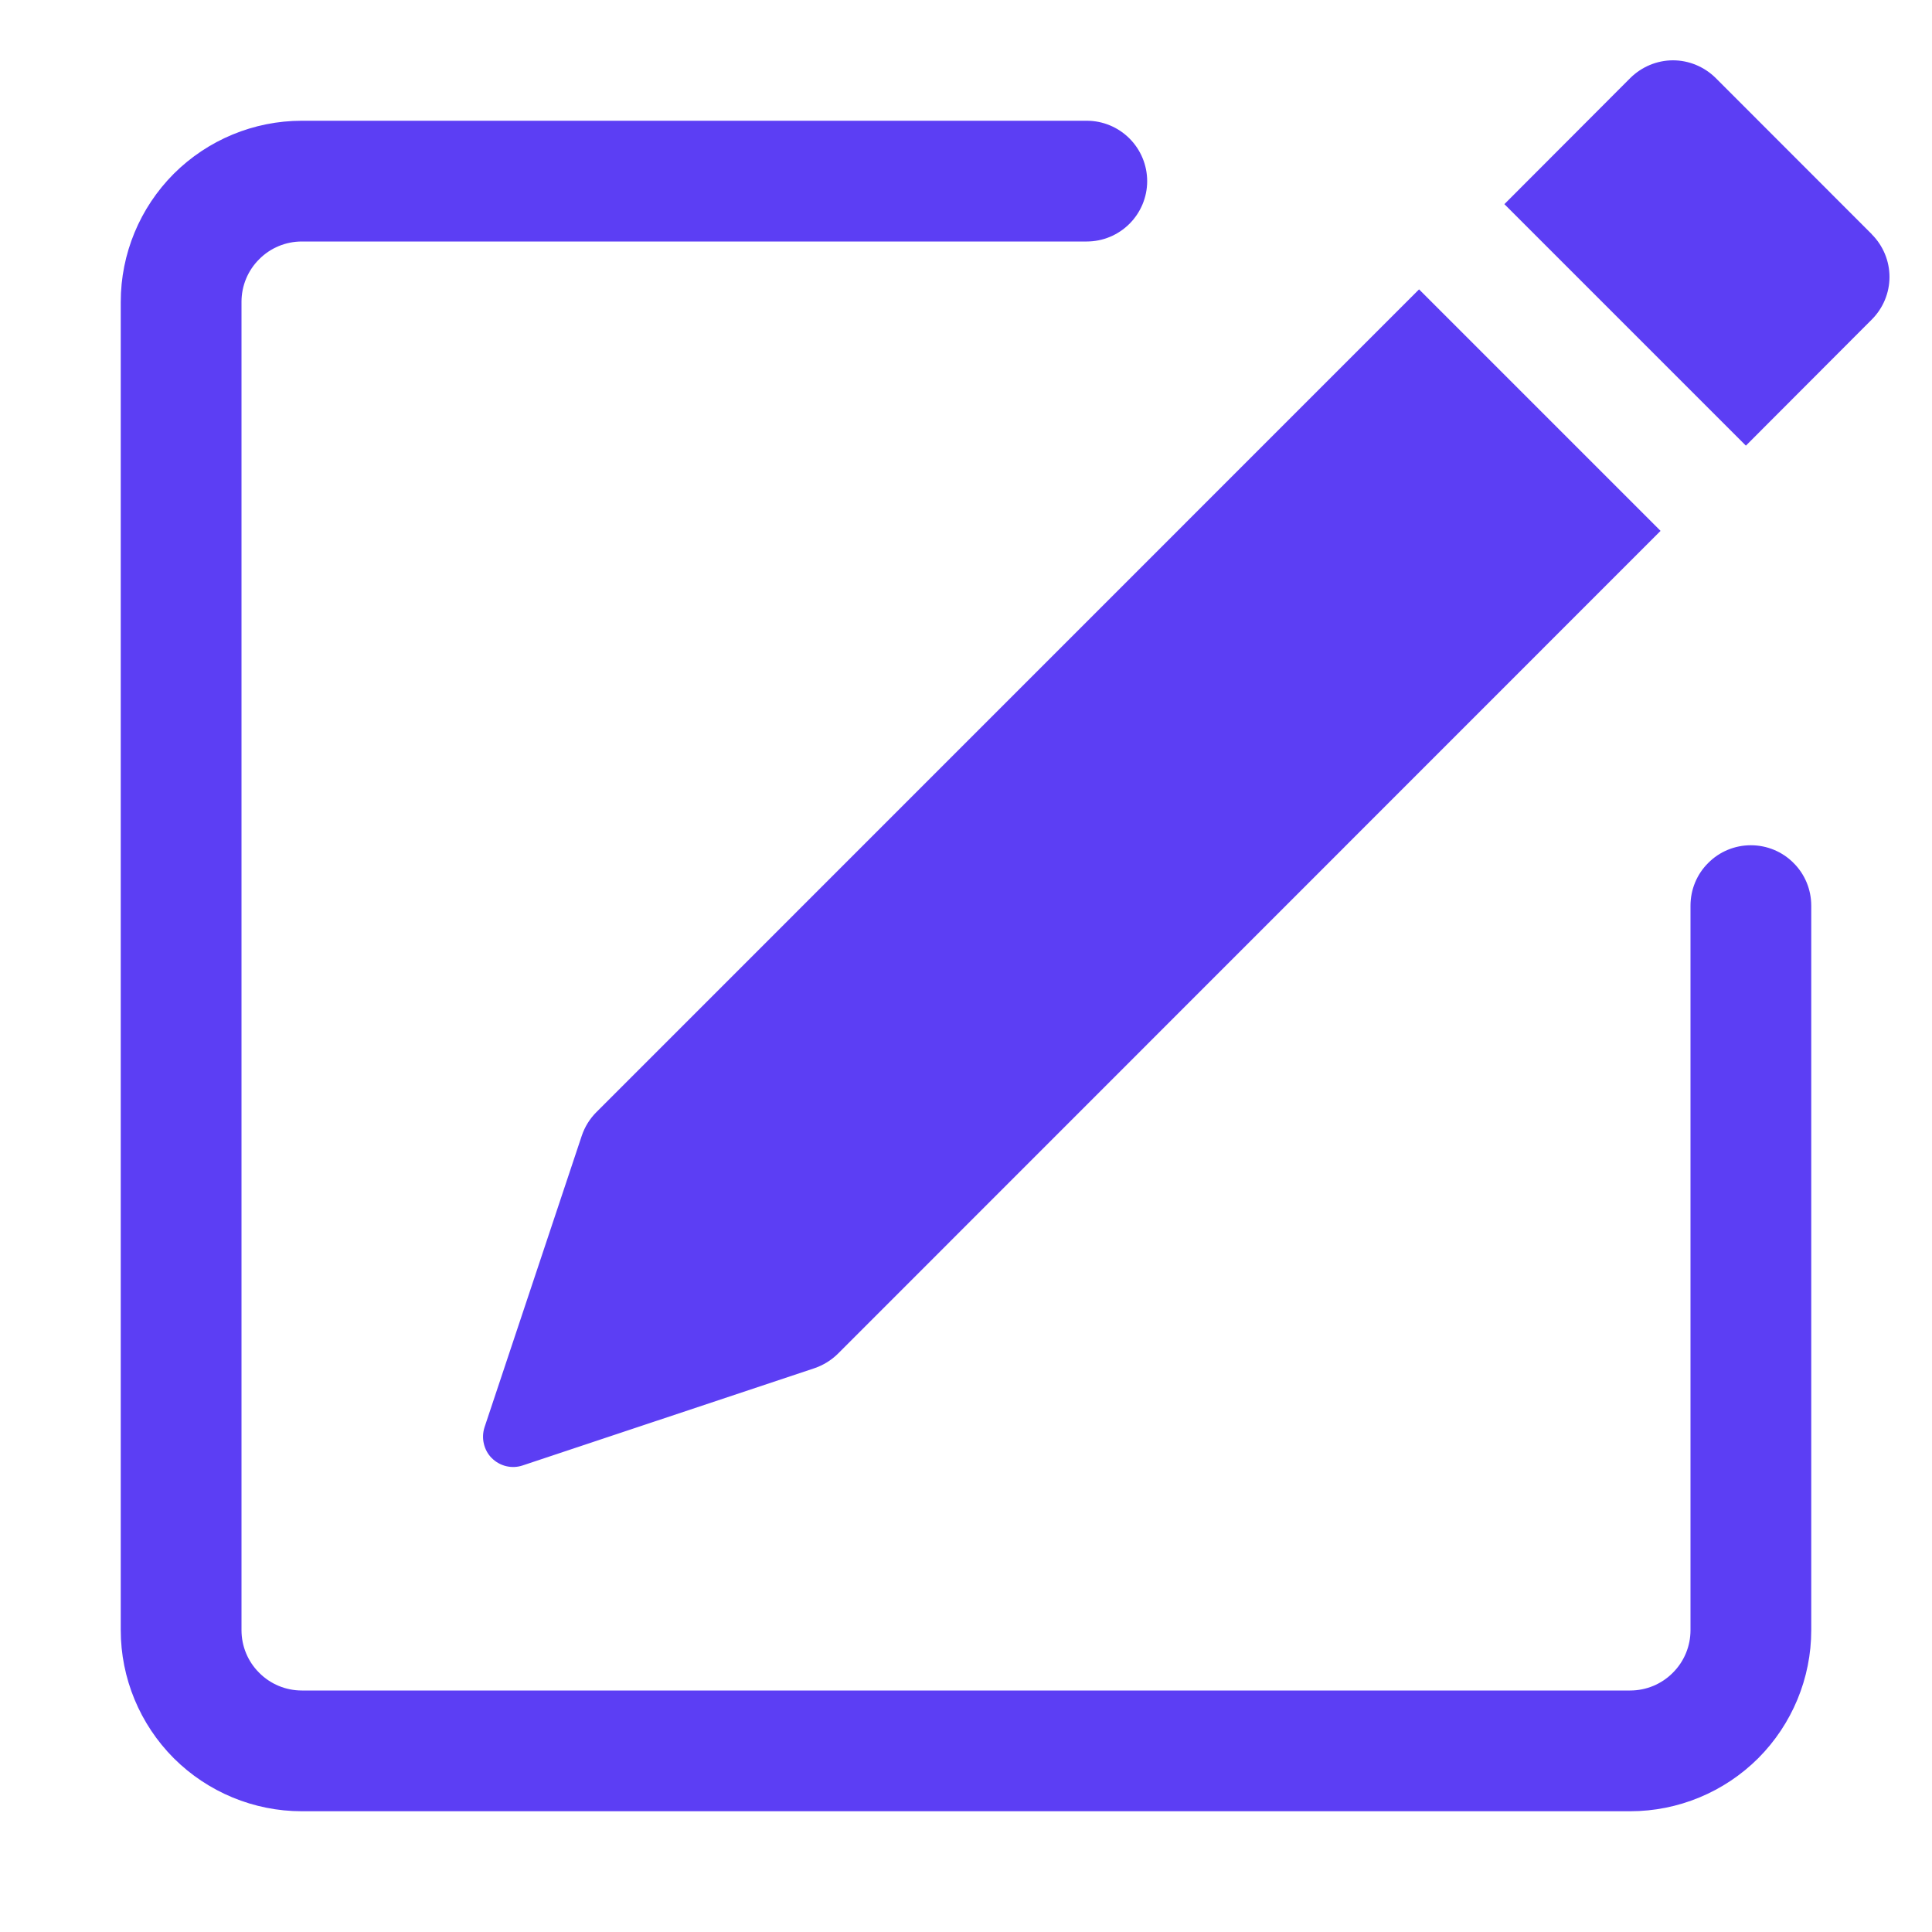<svg width="18" height="18" viewBox="0 0 18 18" fill="none" xmlns="http://www.w3.org/2000/svg">
<path d="M17.439 2.183C17.544 2.288 17.604 2.431 17.604 2.58C17.604 2.729 17.544 2.872 17.439 2.977L16.266 4.152L14.016 1.902L15.189 0.727C15.295 0.622 15.438 0.562 15.587 0.562C15.736 0.562 15.879 0.622 15.985 0.727L17.439 2.182V2.183ZM15.471 4.946L13.221 2.696L5.556 10.362C5.494 10.424 5.448 10.499 5.42 10.582L4.514 13.298C4.498 13.348 4.496 13.401 4.508 13.451C4.52 13.502 4.545 13.549 4.582 13.585C4.619 13.622 4.666 13.648 4.716 13.66C4.767 13.672 4.82 13.67 4.87 13.653L7.586 12.748C7.669 12.72 7.744 12.674 7.806 12.613L15.471 4.946Z" fill="#5C3EF4"/>
<path fill-rule="evenodd" clip-rule="evenodd" d="M1.125 15.188C1.125 15.635 1.303 16.064 1.619 16.381C1.936 16.697 2.365 16.875 2.812 16.875H15.188C15.635 16.875 16.064 16.697 16.381 16.381C16.697 16.064 16.875 15.635 16.875 15.188V8.438C16.875 8.288 16.816 8.145 16.71 8.04C16.605 7.934 16.462 7.875 16.312 7.875C16.163 7.875 16.02 7.934 15.915 8.04C15.809 8.145 15.75 8.288 15.75 8.438V15.188C15.75 15.337 15.691 15.48 15.585 15.585C15.48 15.691 15.337 15.75 15.188 15.75H2.812C2.663 15.75 2.52 15.691 2.415 15.585C2.309 15.48 2.25 15.337 2.25 15.188V2.812C2.25 2.663 2.309 2.52 2.415 2.415C2.52 2.309 2.663 2.25 2.812 2.25H10.125C10.274 2.25 10.417 2.191 10.523 2.085C10.628 1.98 10.688 1.837 10.688 1.688C10.688 1.538 10.628 1.395 10.523 1.29C10.417 1.184 10.274 1.125 10.125 1.125H2.812C2.365 1.125 1.936 1.303 1.619 1.619C1.303 1.936 1.125 2.365 1.125 2.812V15.188Z" fill="#5C3EF4"/>
</svg>
